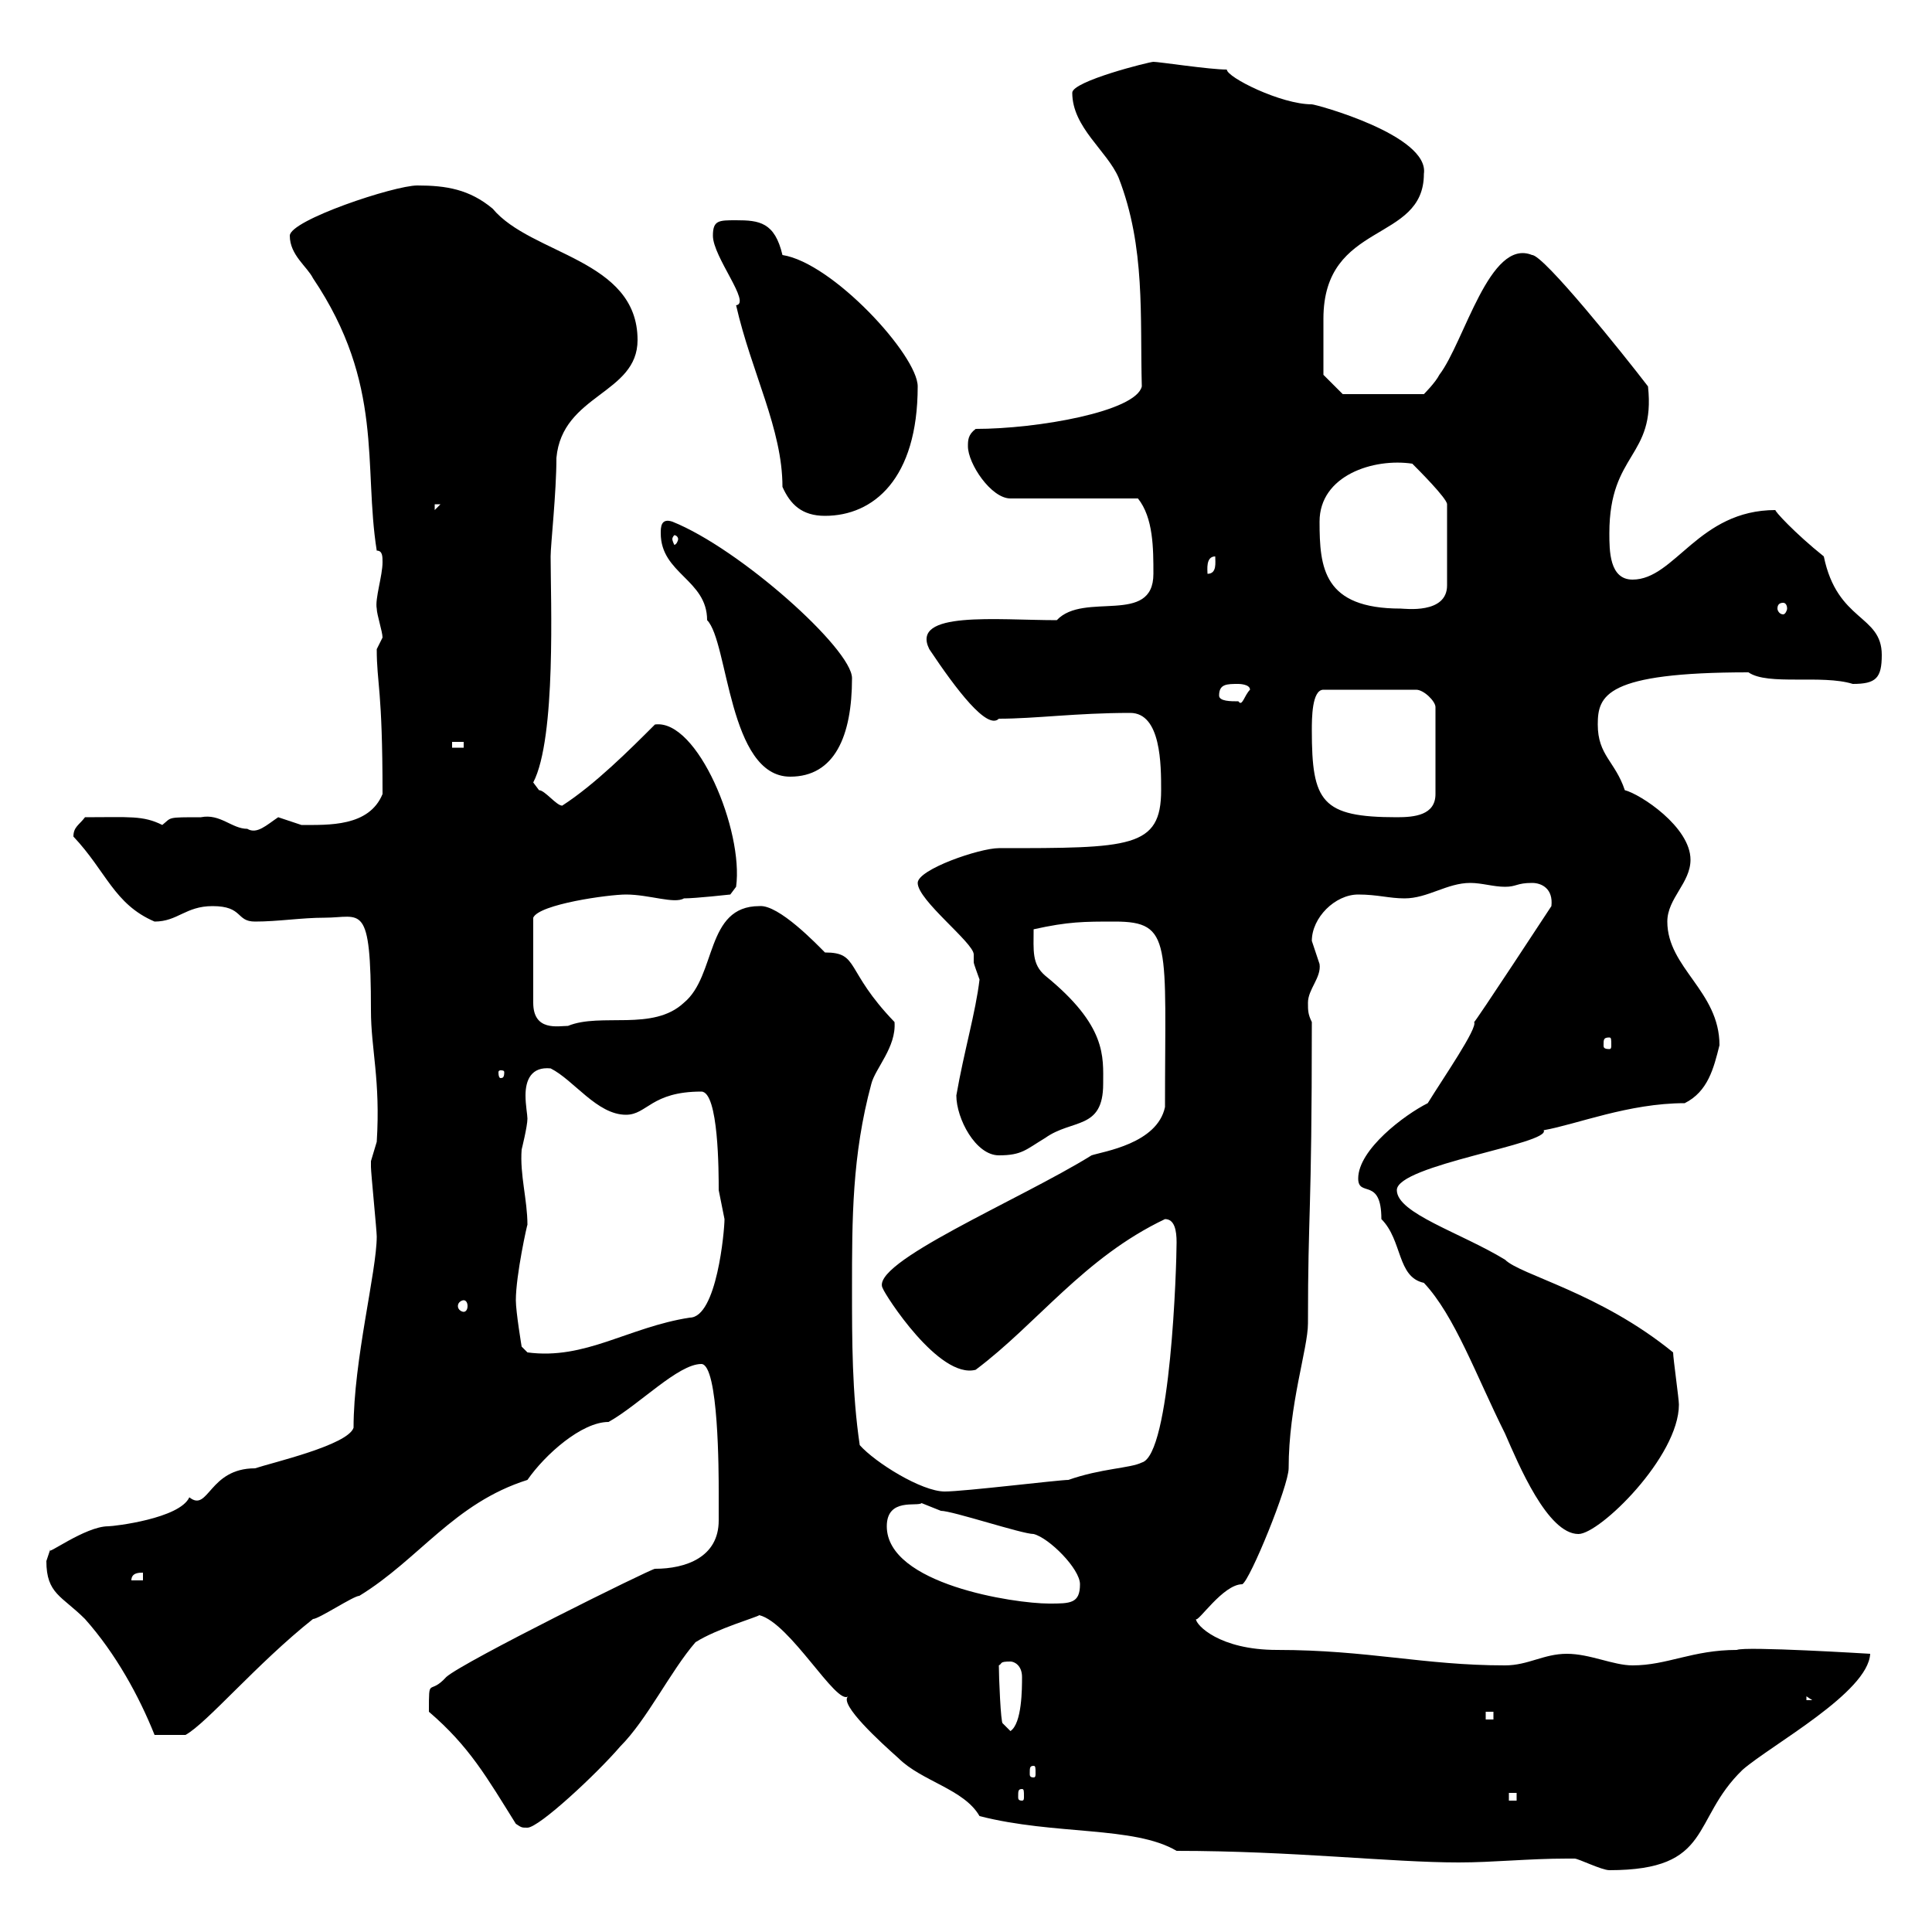 <svg xmlns="http://www.w3.org/2000/svg" xmlns:xlink="http://www.w3.org/1999/xlink" width="300" height="300"><path d="M243.30 288.60C243.30 288.60 244.50 288.60 244.50 288.60C245.10 288.60 248.70 290.40 249.90 290.40C266.10 290.40 262.50 282.60 270.60 274.80C275.10 270.90 290.10 262.80 290.40 256.80C290.40 256.80 270.90 255.60 269.70 256.20C262.80 256.20 258.90 258.60 253.50 258.60C250.50 258.60 246.90 256.80 243.30 256.80C239.70 256.80 237.30 258.60 233.70 258.60C221.10 258.60 212.40 256.20 198.30 256.20C189.30 256.20 185.70 252.30 185.70 251.40C186 252 189.90 246 192.90 246C194.10 245.40 200.10 230.70 200.10 228C200.10 218.10 203.10 209.40 203.10 205.50C203.10 187.50 203.70 189.60 203.70 158.70C203.10 157.50 203.10 156.90 203.10 155.70C203.10 153.60 205.20 151.80 204.90 149.70C204.90 149.70 203.70 146.10 203.70 146.10C203.70 142.50 207.30 138.90 210.90 138.90C213.90 138.90 215.70 139.50 218.10 139.50C221.70 139.50 224.70 137.10 228.30 137.10C230.10 137.10 231.90 137.70 233.70 137.70C235.50 137.70 235.50 137.10 237.90 137.10C239.40 137.10 241.20 138 240.90 140.70C240.90 140.70 228.90 159 228.90 158.70C229.50 159.60 224.10 167.40 221.70 171.30C218.10 173.10 210.90 178.50 210.90 183C210.90 186 214.50 182.70 214.50 189.30C217.80 192.60 216.90 198.30 221.10 199.20C225.90 204.30 229.20 213.60 233.70 222.60C235.80 227.40 240.30 238.20 245.10 238.20C248.40 238.20 260.70 226.20 260.70 218.10C260.70 217.20 259.80 210.90 259.80 210C248.40 200.70 236.10 198 233.70 195.60C226.80 191.40 216.90 188.40 216.90 184.80C216.90 180.90 240.90 177.60 239.70 175.50C244.80 174.60 252.90 171.30 261.60 171.30C265.20 169.50 266.10 165.90 267 162.30C267 153.90 258.90 150.30 258.90 143.10C258.90 139.50 262.50 137.10 262.50 133.50C262.50 128.40 254.70 123.30 252.30 122.70C250.80 118.20 248.10 117.30 248.10 112.50C248.10 108 249.30 104.40 271.50 104.40C274.50 106.50 282.90 104.70 287.70 106.20C291.30 106.20 292.20 105.30 292.20 101.70C292.20 95.40 285.30 96.60 283.20 86.40C278.70 82.80 275.40 79.20 275.70 79.20C263.70 79.20 260.10 90 253.50 90C249.90 90 249.90 85.50 249.90 82.80C249.90 70.20 257.10 71.10 255.90 60C252 54.90 239.70 39.60 237.90 39.60C231.30 36.90 227.40 53.10 223.50 58.20C222.90 59.40 221.10 61.20 221.10 61.20L208.50 61.20L205.50 58.20C205.50 56.10 205.50 52.20 205.50 49.50C205.50 34.20 221.10 37.80 221.10 27C222 21 204.30 16.20 203.70 16.20C198.90 16.20 190.50 12 190.50 10.80C187.80 10.80 180 9.60 179.10 9.60C178.50 9.60 166.50 12.60 166.50 14.40C166.50 19.80 171.90 23.40 173.70 27.60C177.90 38.40 177 49.20 177.30 60C176.40 63.90 161.10 66.60 151.50 66.60C150.30 67.50 150.30 68.40 150.30 69.30C150.30 72 153.90 77.40 156.90 77.40L176.70 77.40C179.10 80.40 179.10 85.20 179.10 89.10C179.10 97.20 168.30 91.80 164.10 96.30C154.80 96.30 141.30 94.80 144.30 100.80C148.50 107.10 153.30 113.40 155.10 111.60C160.80 111.60 167.10 110.70 175.50 110.70C180.30 110.70 180.30 118.80 180.30 122.70C180.30 131.70 175.50 131.70 155.10 131.70C152.10 131.70 142.50 135 142.50 137.10C142.50 139.80 151.20 146.40 151.20 148.20C151.20 148.50 151.20 148.80 151.20 149.40C151.20 149.70 151.80 151.20 152.10 152.10C151.50 157.20 149.70 163.20 148.50 170.10C148.50 173.70 151.50 179.40 155.10 179.40C158.70 179.40 159.30 178.50 162.30 176.70C166.50 173.70 171.30 175.50 171.30 168.30C171.30 164.10 171.90 159.30 162.30 151.50C160.20 149.70 160.50 147.60 160.50 144.30C165.90 143.10 168.30 143.10 173.10 143.10C182.10 143.10 180.90 146.40 180.90 171.90C179.70 177.60 171.30 178.80 169.50 179.40C158.40 186.30 134.70 196.20 137.10 200.10C137.40 201 145.80 214.20 151.50 212.70C161.10 205.50 168.30 195.30 180.90 189.30C182.40 189.30 182.70 191.10 182.70 192.90C182.70 196.50 181.80 225.90 177.30 227.10C175.50 228 171 228 165.90 229.80C164.40 229.80 149.70 231.60 146.70 231.60C143.10 231.60 135.90 227.10 133.50 224.40C132.30 216.30 132.30 208.20 132.30 200.10C132.30 189.30 132.30 179.40 135.30 168.30C135.90 165.90 139.20 162.60 138.90 158.70C131.10 150.60 133.50 147.90 128.10 147.90C126.90 146.70 120.90 140.40 117.90 140.70C109.50 140.70 111.30 151.50 106.20 155.70C101.40 160.20 93.30 157.20 88.20 159.30C86.70 159.30 82.80 160.20 82.80 155.70L82.80 142.50C83.70 140.40 94.50 138.90 97.20 138.90C100.80 138.90 104.70 140.40 106.20 139.50C108 139.50 113.40 138.90 113.40 138.90L114.30 137.70C115.50 129 108.30 111.60 101.70 112.50C97.80 116.40 92.40 121.80 87.30 125.10C86.40 125.10 84.60 122.70 83.70 122.70C83.70 122.70 82.80 121.50 82.80 121.50C86.40 114.60 85.50 93 85.50 86.40C85.50 84.60 86.40 76.50 86.40 71.10C87.30 61.20 99 61.20 99 52.80C99 40.20 82.50 39.60 76.50 32.40C72.90 29.40 69.30 28.80 64.80 28.80C61.20 28.80 45 34.20 45 36.60C45 39.60 47.70 41.40 48.60 43.20C59.70 59.70 56.40 72.30 58.50 85.50C59.40 85.50 59.40 86.40 59.40 87.30C59.40 89.40 58.20 93 58.50 94.50C58.50 95.40 59.40 98.10 59.40 99C59.40 99 58.50 100.80 58.50 100.80C58.50 106.20 59.40 106.80 59.40 123.30C57.30 128.40 51 128.10 46.80 128.10C46.80 128.10 43.20 126.90 43.20 126.90C41.40 128.10 39.90 129.60 38.40 128.70C36 128.70 34.20 126.30 31.20 126.90C25.80 126.90 26.70 126.90 25.20 128.10C22.20 126.60 20.10 126.90 13.20 126.90C12.30 128.10 11.40 128.40 11.40 129.90C16.50 135.30 17.70 140.40 24 143.10C27.60 143.10 28.80 140.70 33 140.70C37.80 140.70 36.60 143.10 39.60 143.10C43.20 143.10 46.80 142.50 50.40 142.50C56.10 142.50 57.60 139.80 57.60 156.90C57.60 162.90 59.10 167.70 58.50 177.30C58.50 177.30 57.60 180.30 57.60 180.30C57.60 181.20 57.60 181.20 57.60 181.20C57.60 182.10 58.50 191.10 58.50 192C58.50 197.40 54.90 211.20 54.90 221.70C54 224.40 42.30 227.10 39.60 228C32.40 228 32.40 234.90 29.40 232.50C27.90 235.80 17.70 237 16.80 237C13.20 237 6.90 241.80 7.80 240.60C7.80 240.60 7.20 242.40 7.20 242.40C7.20 247.50 9.60 247.80 13.20 251.40C18 256.80 21.60 263.40 24 269.40L28.80 269.40C32.10 267.60 39.90 258.30 48.60 251.40C49.50 251.40 54.90 247.80 55.80 247.80C65.10 242.10 70.50 233.40 81.90 229.80C84.60 225.90 90.30 220.80 94.50 220.80C99.30 218.10 105.30 211.80 108.90 211.80C111.60 211.80 111.60 228.90 111.60 231.60C111.60 232.80 111.60 234.30 111.60 236.10C111.60 241.80 106.50 243.60 101.70 243.60C101.10 243.60 72 258 69.30 260.40C66.60 263.40 66.60 260.10 66.60 265.80C72.90 271.20 75.60 276 80.10 283.20C81 283.80 81 283.80 81.90 283.80C83.70 283.80 92.70 275.40 96.30 271.20C100.50 267 104.10 259.50 108 255C111.30 252.90 117.60 251.10 117.90 250.80C122.70 252 129.90 264.90 131.70 263.40C130.20 264.60 136.80 270.60 139.50 273C143.10 276.60 149.70 277.80 152.10 282C163.80 285 176.10 283.50 182.70 287.40C200.70 287.40 216 289.20 226.50 289.20C231.90 289.20 237.30 288.60 243.30 288.60ZM234.30 278.40L235.50 278.40L235.50 279.60L234.30 279.60ZM158.70 277.80C159 277.80 159 278.10 159 279C159 279.30 159 279.60 158.70 279.60C158.10 279.60 158.10 279.30 158.10 279C158.10 278.10 158.10 277.80 158.70 277.80ZM160.50 274.20C160.80 274.20 160.80 274.50 160.80 275.40C160.80 275.70 160.80 276 160.50 276C159.90 276 159.90 275.70 159.90 275.40C159.90 274.50 159.90 274.20 160.50 274.20ZM155.10 258.60C155.70 258.30 155.10 258 156.90 258C157.50 258 158.70 258.60 158.70 260.40C158.70 262.20 158.70 267.60 156.90 268.80L155.70 267.60C155.40 267.60 155.10 260.40 155.10 258.60ZM230.70 265.80L231.90 265.80L231.90 267L230.70 267ZM280.50 263.40L281.40 264L280.50 264ZM137.70 237C137.70 232.50 142.50 234 143.10 233.40C143.10 233.40 146.10 234.60 146.10 234.60C147.90 234.60 158.70 238.20 160.50 238.20C162.90 238.80 167.70 243.60 167.70 246C167.70 249 166.20 249 162.90 249C157.50 249 137.70 246 137.70 237ZM22.20 244.20L22.20 245.40L20.40 245.40C20.40 244.20 21.60 244.20 22.20 244.20ZM80.10 201.90C80.10 198 81.90 189.90 81.90 190.20C81.90 186.30 80.70 182.40 81 178.50C81 178.50 81.90 174.90 81.90 173.70C81.90 173.10 81.60 171.60 81.60 170.10C81.60 167.70 82.50 165.60 85.50 165.90C89.10 167.70 92.70 173.10 97.20 173.10C100.50 173.10 101.10 169.50 108.90 169.50C111.60 169.50 111.60 182.10 111.60 184.80C111.60 184.80 112.50 189.30 112.50 189.30C112.50 191.10 111.30 204.60 107.10 204.60C97.50 206.10 90.90 211.20 81.90 210L81 209.10C81 209.10 80.10 203.70 80.10 201.90ZM72 201.90C72.30 201.90 72.60 202.20 72.60 202.80C72.60 203.40 72.30 203.70 72 203.70C71.70 203.70 71.10 203.40 71.10 202.80C71.10 202.20 71.70 201.90 72 201.90ZM78.30 166.50C78.30 167.40 78 167.40 77.70 167.40C77.70 167.40 77.40 167.40 77.40 166.50C77.40 166.20 77.70 166.20 77.70 166.20C78 166.20 78.30 166.20 78.30 166.50ZM249.90 161.10C250.20 161.10 250.20 161.40 250.20 162.30C250.20 162.60 250.20 162.90 249.90 162.90C249 162.90 249 162.60 249 162.30C249 161.40 249 161.10 249.90 161.10ZM203.70 113.40C203.70 111.60 203.70 107.10 205.50 107.10L219.90 107.10C221.10 107.10 222.90 108.90 222.90 109.80L222.90 123.30C222.90 126.60 219.60 126.90 216.90 126.90C205.20 126.90 203.70 124.50 203.70 113.40ZM102.60 82.80C102.60 89.10 109.80 90 109.80 96.30C113.10 99.60 113.10 120.60 122.70 120.60C129.60 120.60 132.30 114.30 132.30 105.30C132.30 100.80 114.90 85.20 104.40 81C102.60 80.40 102.60 81.90 102.60 82.80ZM70.20 115.20L72 115.20L72 116.10L70.20 116.10ZM189.30 108C189.30 106.20 190.50 106.20 192.30 106.20C192.30 106.20 194.10 106.20 194.10 107.10C193.20 108 192.90 109.80 192.30 108.90C191.10 108.90 189.30 108.90 189.30 108ZM204.90 81C204.90 73.80 213.30 71.10 219.30 72C220.20 72.90 224.70 77.40 224.70 78.30L224.70 90.90C224.70 95.40 218.10 94.50 217.50 94.50C205.50 94.50 204.90 88.20 204.90 81ZM276.90 93.60C277.20 93.60 277.50 93.90 277.50 94.50C277.50 94.80 277.20 95.40 276.90 95.40C276.30 95.40 276 94.80 276 94.50C276 93.90 276.30 93.60 276.90 93.60ZM188.70 86.40C188.70 87.30 189 89.10 187.50 89.10C187.50 88.50 187.20 86.40 188.70 86.40ZM105.30 83.70C105.30 84 105 84.60 104.70 84.60C104.70 84.60 104.40 84 104.40 83.70C104.40 83.40 104.70 83.10 104.70 83.10C105 83.10 105.30 83.40 105.30 83.70ZM110.70 36.60C110.70 39.90 116.70 47.10 114.30 47.40C116.70 57.90 121.50 66.60 121.50 75.60C122.70 78.30 124.50 80.10 128.10 80.10C135.60 80.10 142.50 74.40 142.50 60C142.50 55.20 129.30 40.80 121.50 39.60C120.30 34.50 117.90 34.20 114.30 34.20C111.60 34.20 110.70 34.20 110.70 36.60ZM67.50 78.30L68.40 78.30L67.50 79.20Z"/></svg>